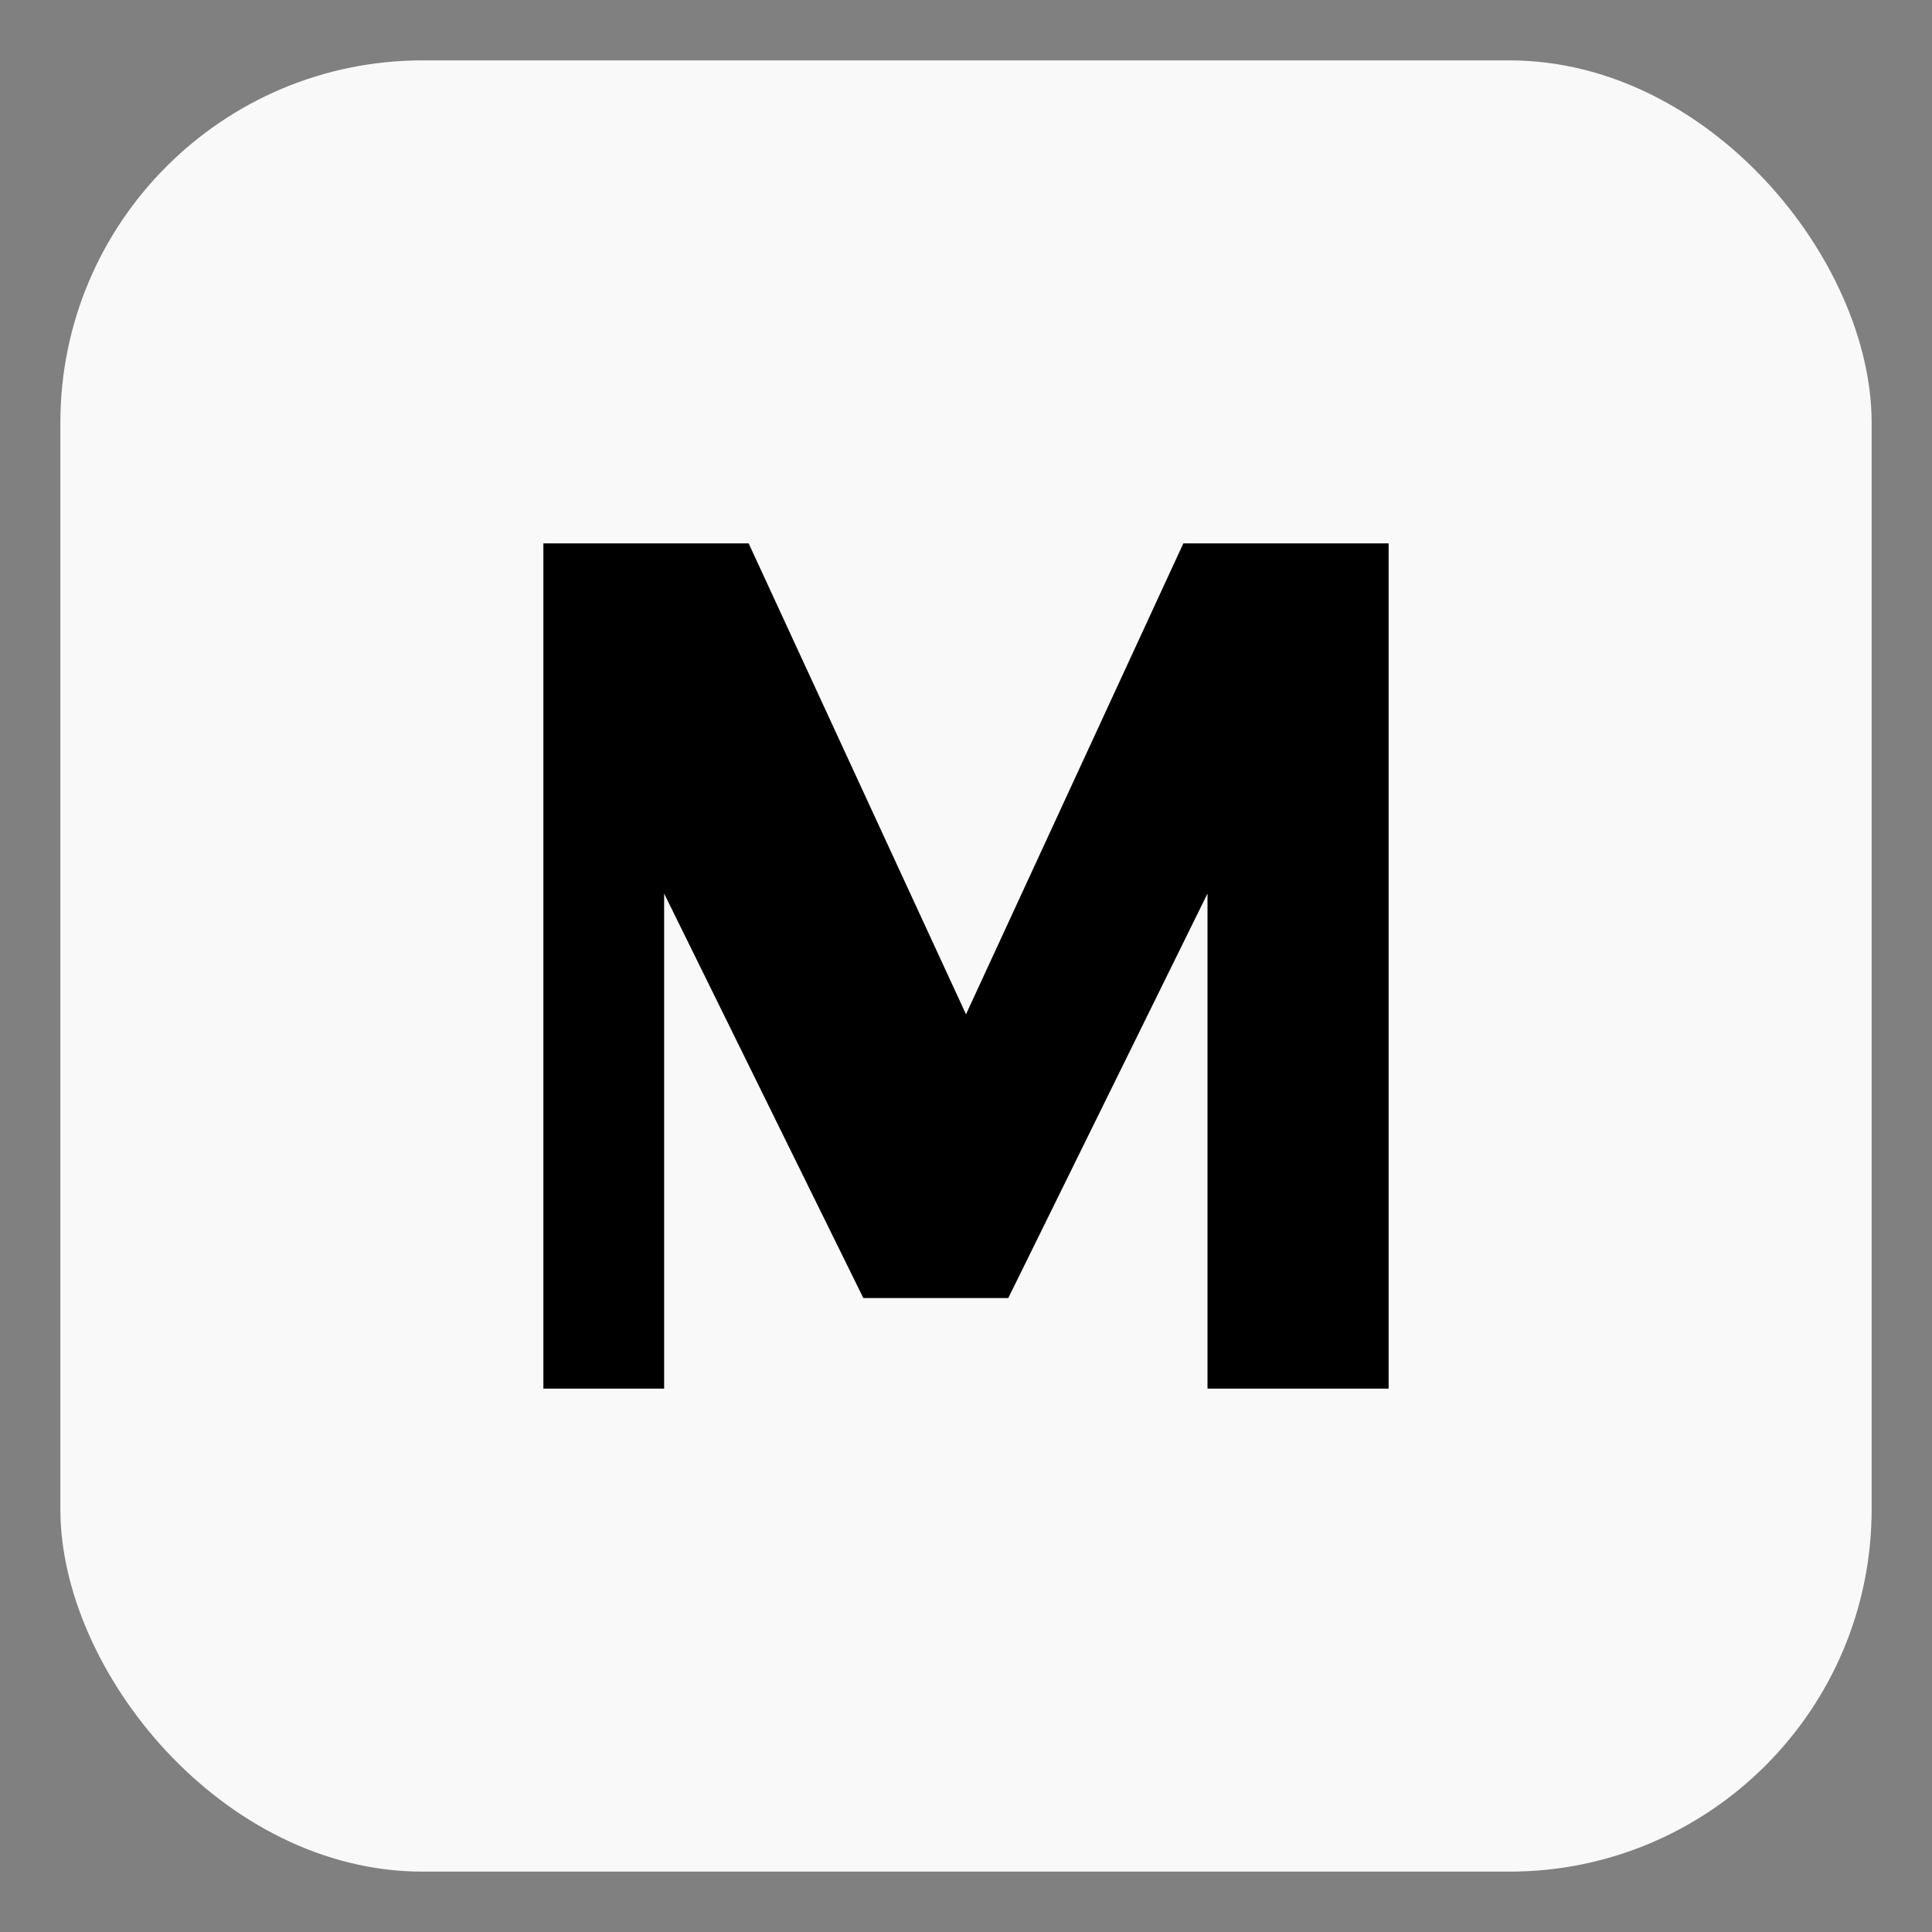 <svg xmlns="http://www.w3.org/2000/svg" width="64" height="64" viewBox="0 0 64 64">
  <rect x="0" y="0" width="64" height="64" fill="#808080" stroke="none"/>
  <defs>
    <style>
      .bg { fill: #f9f9f9; }
      .fg { fill: #000000; }
    </style>
  </defs>
  <rect class="bg" x="2" y="2" width="60" height="60" rx="12"/>
  <path class="fg" d="M18 46V18h6.8l7.2 15.6L39.2 18H46v28h-6V29.6l-6.6 13.4h-4.8L22 29.6V46h-4z"/>
</svg>
